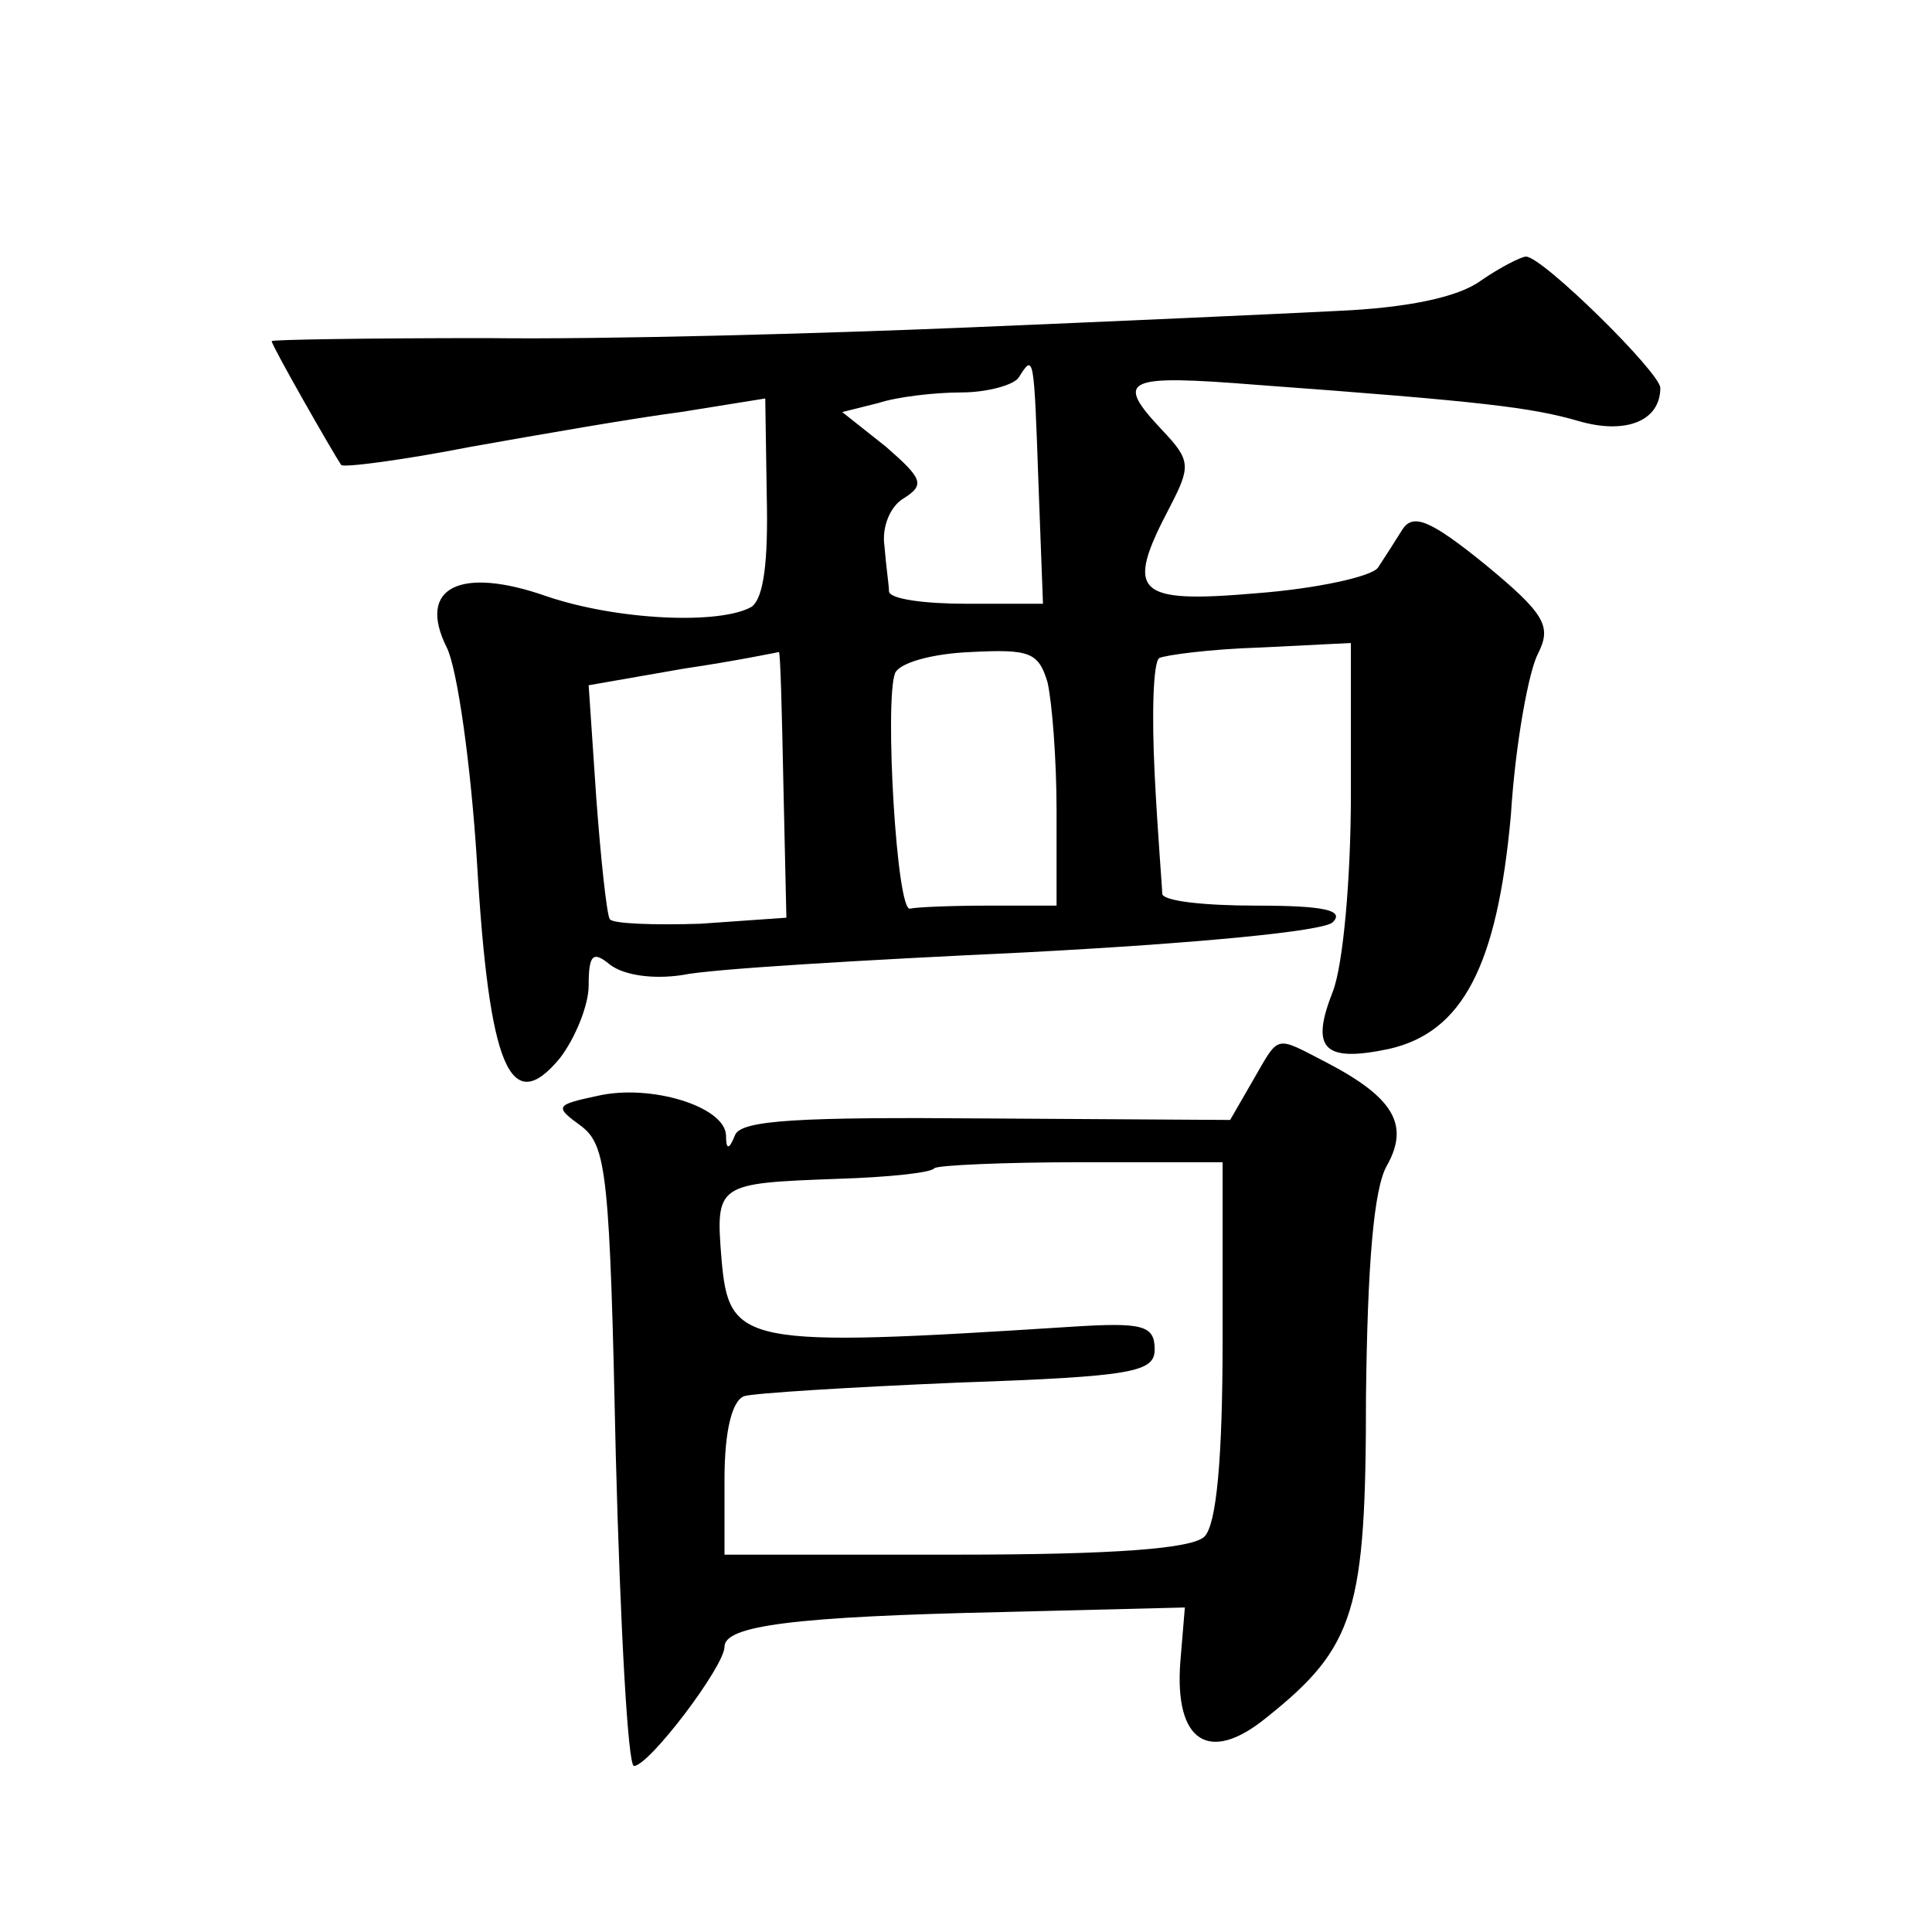 <?xml version="1.0" standalone="no"?>
<!DOCTYPE svg PUBLIC "-//W3C//DTD SVG 20010904//EN"
 "http://www.w3.org/TR/2001/REC-SVG-20010904/DTD/svg10.dtd">
<svg version="1.0" xmlns="http://www.w3.org/2000/svg"
 width="128pt" height="128pt" viewBox="0 0 128 128"
 preserveAspectRatio="xMidYMid meet">
<g transform="translate(0,128) scale(0.1,-0.1)"
fill="#0" stroke="none">
<path d="M981 1094 c-15 -11 -49 -18 -95 -20 -39 -2 -150 -7 -246 -11 -96 -4 -239
-8 -317 -7 -79 0 -143 -1 -143 -2 0 -3 40 -73 46 -82 1 -2 40 3 86 12 45 8 108
19 139 23 l56 9 1 -65 c1 -43 -2 -67 -10 -73 -21 -12 -89 -9 -136 7 -57 20 -86
6 -66 -34 7 -14 16 -78 20 -142 8 -136 22 -170 55 -130 10 13 19 35 19 48 0 21
3 23 14 14 9 -7 28 -10 48 -7 18 4 120 10 227 15 114 6 198 14 204 20 8 8 -6 11
-51 11 -34 0 -62 3 -62 8 0 4 -3 39 -5 79 -2 40 -1 74 3 77 4 2 34 6 67 7 l60 3
0 -100 c0 -55 -5 -113 -12 -131 -15 -38 -6 -47 37 -38 49 11 72 55 81 155 3 48
12 96 18 107 9 18 5 26 -35 59 -37 30 -48 34 -55 23 -5 -8 -12 -19 -16 -25 -4 -6
-41 -14 -80 -17 -81 -7 -88 0 -58 57 14 27 14 31 -5 51 -32 34 -25 37 63 30 150
-11 182 -15 213 -24 31 -9 54 0 54 22 0 10 -78 87 -89 87 -3 0 -17 -7 -30 -16z
m-293 -134 l3 -80 -51 0 c-27 0 -50 3 -51 8 0 4 -2 17 -3 30 -2 13 4 27 13 32 14
9 12 13 -12 34 l-29 23 24 6 c12 4 37 7 55 7 17 0 35 5 38 10 10 16 10 15 13 -70z
m-169 -199 l2 -89 -57 -4 c-31 -1 -58 0 -60 3 -2 3 -6 40 -9 81 l-5 74 63 11 c34
5 63 11 63 11 1 1 2 -38 3 -87z m175 67 c3 -13 6 -51 6 -85 l0 -63 -45 0 c-25 0
-48 -1 -52 -2 -9 -3 -17 138 -10 156 3 7 25 13 50 14 39 2 45 0 51 -20z M830 564
l-15 -26 -162 1 c-123 1 -162 -1 -166 -11 -4 -10 -6 -10 -6 0 -1 19 -50 34 -85
26 -28 -6 -29 -7 -11 -20 17 -13 19 -32 23 -219 3 -113 8 -205 12 -205 10 0 60
66 60 79 0 14 46 20 185 23 l120 3 -3 -36 c-4 -53 19 -68 57 -37 59 47 66 71 66
213 1 86 5 138 14 153 15 27 4 45 -40 68 -35 18 -31 19 -49 -12z m-20 -172 c0 -78
-4 -122 -12 -130 -8 -8 -59 -12 -165 -12 l-153 0 0 50 c0 32 5 52 13 55 6 2 71
6 142 9 116 4 130 7 130 22 0 16 -8 18 -55 15 -219 -14 -227 -12 -232 45 -4 50
-3 50 77 53 33 1 62 4 64 7 2 2 46 4 98 4 l93 0 0 -118z"/>
</g>
</svg>
